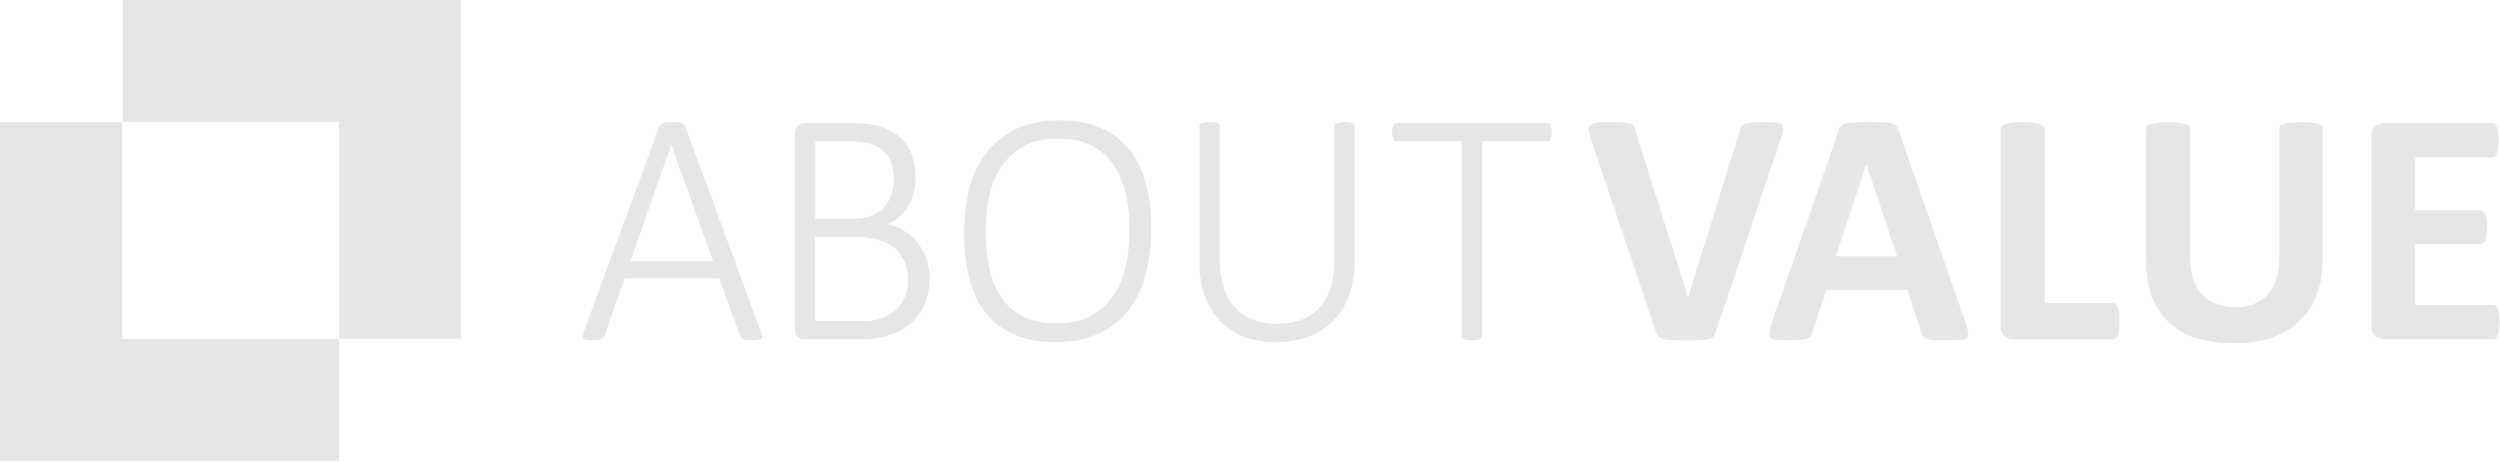 <?xml version="1.0" encoding="UTF-8"?>
<svg width="465px" height="86px" viewBox="0 0 465 86" version="1.1" xmlns="http://www.w3.org/2000/svg" xmlns:xlink="http://www.w3.org/1999/xlink">
    <title>Artboard</title>
    <g id="Artboard" stroke="none" stroke-width="1" fill="none" fill-rule="evenodd">
        <g id="ABOUT_VALUE_LOGO_RGB" transform="translate(-0, 0)" fill="#E6E6E6" fill-rule="nonzero">
            <g id="Group" transform="translate(108.369, 22.37)">
                <path d="M33.201,39.47 C33.321,39.78 33.381,40.04 33.371,40.23 C33.361,40.43 33.291,40.58 33.151,40.68 C33.021,40.78 32.811,40.85 32.531,40.88 C32.251,40.91 31.891,40.93 31.461,40.93 C31.021,40.93 30.681,40.91 30.421,40.88 C30.161,40.85 29.961,40.8 29.811,40.74 C29.661,40.68 29.561,40.6 29.481,40.49 C29.411,40.39 29.341,40.26 29.281,40.12 L25.431,29.4 L7.771,29.4 L4.071,40.06 C4.031,40.21 3.971,40.33 3.881,40.43 C3.801,40.53 3.681,40.62 3.541,40.69 C3.391,40.76 3.191,40.82 2.931,40.86 C2.671,40.9 2.341,40.92 1.951,40.92 C1.511,40.92 1.151,40.9 0.861,40.86 C0.571,40.82 0.361,40.75 0.221,40.64 C0.091,40.54 0.011,40.39 0.001,40.2 C-0.009,40.01 0.051,39.76 0.171,39.45 L14.251,1.19 C14.311,1.02 14.411,0.88 14.531,0.77 C14.651,0.66 14.811,0.57 15.011,0.51 C15.211,0.45 15.451,0.4 15.721,0.37 C15.991,0.34 16.321,0.32 16.671,0.32 C17.041,0.32 17.371,0.34 17.651,0.37 C17.931,0.4 18.171,0.45 18.361,0.51 C18.561,0.57 18.711,0.66 18.831,0.77 C18.941,0.88 19.031,1.02 19.091,1.19 L33.201,39.47 Z M16.501,4.6 L16.471,4.6 L8.891,26.23 L24.281,26.23 L16.501,4.6 Z" id="Shape"></path>
                <path d="M64.551,29.5 C64.551,30.68 64.411,31.78 64.131,32.79 C63.851,33.81 63.451,34.73 62.931,35.56 C62.411,36.39 61.781,37.13 61.031,37.77 C60.281,38.41 59.441,38.96 58.501,39.4 C57.561,39.85 56.541,40.18 55.441,40.41 C54.341,40.64 53.071,40.75 51.621,40.75 L41.211,40.75 C40.841,40.75 40.451,40.61 40.061,40.33 C39.671,40.05 39.471,39.54 39.471,38.79 L39.471,2.48 C39.471,1.73 39.671,1.22 40.061,0.94 C40.451,0.66 40.841,0.52 41.211,0.52 L49.851,0.52 C52.191,0.52 54.091,0.76 55.541,1.23 C56.991,1.71 58.191,2.39 59.131,3.27 C60.071,4.15 60.781,5.22 61.241,6.47 C61.711,7.72 61.941,9.12 61.941,10.65 C61.941,11.6 61.831,12.52 61.611,13.39 C61.391,14.26 61.071,15.07 60.631,15.81 C60.191,16.56 59.651,17.23 59.001,17.83 C58.351,18.43 57.581,18.94 56.681,19.35 C57.761,19.56 58.771,19.95 59.731,20.52 C60.681,21.09 61.521,21.81 62.231,22.68 C62.941,23.55 63.511,24.56 63.921,25.71 C64.341,26.87 64.551,28.13 64.551,29.5 Z M57.901,10.91 C57.901,9.85 57.751,8.9 57.461,8.03 C57.171,7.17 56.711,6.43 56.081,5.82 C55.451,5.21 54.621,4.74 53.611,4.41 C52.591,4.08 51.241,3.91 49.541,3.91 L43.261,3.91 L43.261,18.33 L50.161,18.33 C51.671,18.33 52.901,18.13 53.831,17.72 C54.761,17.32 55.531,16.77 56.131,16.09 C56.731,15.41 57.181,14.61 57.471,13.71 C57.751,12.82 57.901,11.88 57.901,10.91 Z M60.511,29.81 C60.511,28.48 60.301,27.31 59.871,26.3 C59.441,25.29 58.821,24.43 58.001,23.75 C57.181,23.07 56.171,22.55 54.971,22.2 C53.771,21.85 52.281,21.67 50.491,21.67 L43.251,21.67 L43.251,37.37 L52.021,37.37 C53.301,37.37 54.441,37.21 55.421,36.89 C56.401,36.57 57.271,36.09 58.031,35.46 C58.791,34.83 59.391,34.04 59.831,33.1 C60.291,32.14 60.511,31.05 60.511,29.81 Z" id="Shape"></path>
                <path d="M105.751,20.17 C105.751,23.38 105.381,26.29 104.651,28.89 C103.911,31.49 102.811,33.71 101.341,35.54 C99.871,37.37 98.011,38.79 95.781,39.78 C93.541,40.77 90.931,41.27 87.951,41.27 C84.971,41.27 82.401,40.8 80.261,39.86 C78.121,38.92 76.351,37.57 74.981,35.82 C73.601,34.07 72.591,31.93 71.931,29.4 C71.281,26.87 70.951,24.02 70.951,20.85 C70.951,17.7 71.311,14.84 72.041,12.27 C72.761,9.7 73.871,7.51 75.351,5.7 C76.831,3.89 78.691,2.48 80.911,1.49 C83.141,0.5 85.751,0 88.761,0 C91.681,0 94.211,0.47 96.341,1.4 C98.471,2.33 100.241,3.67 101.641,5.41 C103.041,7.15 104.071,9.26 104.751,11.75 C105.411,14.23 105.751,17.04 105.751,20.17 Z M101.711,20.51 C101.711,18.13 101.491,15.89 101.041,13.81 C100.591,11.73 99.861,9.91 98.831,8.37 C97.801,6.83 96.441,5.61 94.741,4.73 C93.041,3.85 90.941,3.41 88.431,3.41 C85.941,3.41 83.851,3.87 82.141,4.79 C80.431,5.71 79.041,6.95 77.971,8.5 C76.901,10.05 76.141,11.87 75.671,13.94 C75.201,16.01 74.971,18.2 74.971,20.5 C74.971,22.95 75.181,25.22 75.611,27.32 C76.031,29.42 76.751,31.25 77.771,32.81 C78.791,34.36 80.141,35.58 81.841,36.46 C83.541,37.34 85.661,37.78 88.211,37.78 C90.741,37.78 92.861,37.31 94.581,36.37 C96.301,35.43 97.691,34.16 98.751,32.58 C99.811,30.99 100.561,29.16 101.021,27.08 C101.481,25 101.711,22.81 101.711,20.51 Z" id="Shape"></path>
                <path d="M143.621,25.95 C143.621,28.4 143.271,30.57 142.581,32.48 C141.891,34.39 140.901,35.99 139.611,37.3 C138.321,38.61 136.771,39.6 134.951,40.27 C133.131,40.94 131.081,41.28 128.831,41.28 C126.781,41.28 124.891,40.96 123.161,40.32 C121.431,39.68 119.941,38.73 118.681,37.48 C117.431,36.23 116.451,34.67 115.761,32.82 C115.071,30.97 114.721,28.83 114.721,26.4 L114.721,1.15 C114.721,1.03 114.751,0.91 114.811,0.81 C114.871,0.71 114.981,0.62 115.141,0.56 C115.301,0.5 115.491,0.45 115.721,0.4 C115.951,0.36 116.251,0.34 116.621,0.34 C116.971,0.34 117.271,0.36 117.521,0.4 C117.771,0.44 117.971,0.49 118.111,0.56 C118.251,0.62 118.361,0.71 118.421,0.81 C118.481,0.91 118.511,1.03 118.511,1.15 L118.511,25.77 C118.511,27.78 118.751,29.54 119.241,31.05 C119.731,32.56 120.431,33.82 121.351,34.83 C122.271,35.84 123.391,36.59 124.711,37.1 C126.031,37.61 127.511,37.86 129.171,37.86 C130.851,37.86 132.341,37.62 133.661,37.13 C134.981,36.64 136.091,35.9 137.001,34.91 C137.911,33.92 138.611,32.68 139.101,31.2 C139.591,29.72 139.831,27.98 139.831,25.99 L139.831,1.15 C139.831,1.03 139.861,0.91 139.921,0.81 C139.981,0.71 140.091,0.62 140.231,0.56 C140.371,0.5 140.571,0.45 140.821,0.4 C141.071,0.36 141.371,0.34 141.721,0.34 C142.071,0.34 142.371,0.36 142.621,0.4 C142.871,0.44 143.071,0.49 143.211,0.56 C143.351,0.62 143.461,0.71 143.521,0.81 C143.581,0.91 143.611,1.03 143.611,1.15 L143.611,25.95 L143.621,25.95 Z" id="Path"></path>
                <path d="M180.261,2.27 C180.261,2.54 180.241,2.78 180.201,2.98 C180.161,3.19 180.101,3.36 180.011,3.49 C179.931,3.63 179.821,3.73 179.701,3.8 C179.581,3.87 179.441,3.91 179.301,3.91 L167.301,3.91 L167.301,40.12 C167.301,40.24 167.271,40.36 167.211,40.46 C167.151,40.56 167.041,40.65 166.901,40.71 C166.751,40.77 166.561,40.82 166.311,40.87 C166.061,40.91 165.761,40.93 165.411,40.93 C165.061,40.93 164.761,40.91 164.511,40.87 C164.261,40.83 164.061,40.78 163.921,40.71 C163.771,40.65 163.671,40.57 163.611,40.46 C163.551,40.36 163.521,40.24 163.521,40.12 L163.521,3.91 L151.521,3.91 C151.351,3.91 151.211,3.87 151.101,3.8 C150.991,3.73 150.891,3.62 150.801,3.49 C150.721,3.36 150.651,3.18 150.611,2.98 C150.571,2.77 150.551,2.53 150.551,2.27 C150.551,1.98 150.571,1.73 150.611,1.51 C150.651,1.29 150.711,1.11 150.801,0.97 C150.881,0.83 150.981,0.72 151.101,0.64 C151.211,0.57 151.351,0.53 151.521,0.53 L179.311,0.53 C179.451,0.53 179.591,0.57 179.711,0.64 C179.831,0.71 179.941,0.82 180.021,0.97 C180.101,1.12 180.161,1.3 180.211,1.51 C180.241,1.72 180.261,1.98 180.261,2.27 Z" id="Path"></path>
                <path d="M210.771,39.32 C210.671,39.67 210.531,39.96 210.371,40.17 C210.201,40.39 209.931,40.55 209.561,40.67 C209.191,40.78 208.681,40.86 208.041,40.89 C207.401,40.92 206.561,40.94 205.521,40.94 C204.691,40.94 203.981,40.93 203.391,40.92 C202.801,40.91 202.301,40.88 201.881,40.84 C201.461,40.8 201.131,40.74 200.871,40.65 C200.611,40.57 200.391,40.46 200.221,40.34 C200.041,40.22 199.911,40.07 199.821,39.89 C199.731,39.71 199.641,39.49 199.561,39.22 L187.591,3.57 C187.341,2.82 187.191,2.23 187.141,1.8 C187.091,1.36 187.191,1.04 187.451,0.82 C187.711,0.6 188.151,0.47 188.771,0.42 C189.391,0.37 190.261,0.34 191.381,0.34 C192.331,0.34 193.081,0.36 193.621,0.4 C194.161,0.44 194.571,0.51 194.861,0.62 C195.151,0.72 195.351,0.88 195.471,1.09 C195.581,1.3 195.691,1.56 195.801,1.87 L205.591,32.89 L205.621,32.89 L215.221,2.02 C215.301,1.67 215.411,1.38 215.531,1.17 C215.651,0.96 215.871,0.78 216.171,0.66 C216.471,0.54 216.901,0.45 217.461,0.41 C218.021,0.37 218.791,0.35 219.761,0.35 C220.711,0.35 221.451,0.38 221.981,0.44 C222.511,0.5 222.871,0.65 223.071,0.89 C223.271,1.13 223.331,1.47 223.261,1.9 C223.191,2.34 223.031,2.92 222.781,3.64 L210.771,39.32 Z" id="Path"></path>
                <path d="M257.251,37.7 C257.501,38.45 257.651,39.04 257.721,39.47 C257.781,39.91 257.701,40.23 257.471,40.45 C257.241,40.67 256.841,40.8 256.261,40.85 C255.681,40.9 254.881,40.93 253.871,40.93 C252.811,40.93 251.991,40.91 251.401,40.88 C250.811,40.85 250.361,40.79 250.051,40.69 C249.741,40.6 249.521,40.47 249.401,40.3 C249.281,40.13 249.171,39.92 249.091,39.65 L246.391,31.57 L231.281,31.57 L228.731,39.43 C228.651,39.72 228.541,39.96 228.401,40.16 C228.261,40.36 228.051,40.51 227.751,40.63 C227.451,40.74 227.021,40.82 226.481,40.86 C225.931,40.9 225.211,40.92 224.321,40.92 C223.371,40.92 222.621,40.89 222.081,40.83 C221.541,40.77 221.171,40.62 220.961,40.38 C220.751,40.14 220.681,39.8 220.741,39.37 C220.801,38.93 220.961,38.36 221.211,37.63 L233.611,1.95 C233.731,1.6 233.881,1.31 234.051,1.1 C234.221,0.88 234.481,0.72 234.841,0.6 C235.201,0.49 235.701,0.41 236.351,0.38 C236.991,0.35 237.841,0.33 238.901,0.33 C240.121,0.33 241.101,0.35 241.821,0.38 C242.541,0.41 243.111,0.48 243.511,0.6 C243.911,0.71 244.201,0.89 244.381,1.11 C244.561,1.34 244.711,1.65 244.831,2.04 L257.251,37.7 Z M238.791,8.2 L238.761,8.2 L233.071,25.3 L244.481,25.3 L238.791,8.2 Z" id="Shape"></path>
                <path d="M285.861,37.33 C285.861,37.95 285.831,38.48 285.781,38.9 C285.731,39.33 285.651,39.68 285.551,39.96 C285.451,40.24 285.321,40.44 285.161,40.57 C285.001,40.69 284.821,40.76 284.621,40.76 L266.191,40.76 C265.511,40.76 264.931,40.56 264.461,40.15 C263.991,39.75 263.761,39.09 263.761,38.18 L263.761,1.65 C263.761,1.44 263.831,1.26 263.961,1.09 C264.091,0.92 264.321,0.79 264.631,0.69 C264.941,0.59 265.361,0.5 265.891,0.44 C266.421,0.38 267.081,0.35 267.861,0.35 C268.671,0.35 269.331,0.38 269.851,0.44 C270.371,0.5 270.781,0.59 271.091,0.69 C271.401,0.79 271.621,0.93 271.761,1.09 C271.891,1.26 271.961,1.44 271.961,1.65 L271.961,34.01 L284.611,34.01 C284.821,34.01 285.001,34.07 285.151,34.18 C285.311,34.29 285.431,34.48 285.541,34.74 C285.641,35 285.721,35.34 285.771,35.77 C285.831,36.19 285.861,36.71 285.861,37.33 Z" id="Path"></path>
                <path d="M323.661,25.77 C323.661,28.24 323.301,30.44 322.571,32.39 C321.841,34.34 320.781,35.99 319.371,37.33 C317.961,38.68 316.221,39.7 314.151,40.41 C312.081,41.11 309.691,41.47 307.001,41.47 C304.471,41.47 302.201,41.15 300.191,40.52 C298.181,39.89 296.481,38.93 295.091,37.64 C293.701,36.36 292.641,34.75 291.901,32.84 C291.161,30.92 290.801,28.68 290.801,26.11 L290.801,1.65 C290.801,1.44 290.861,1.26 290.991,1.09 C291.111,0.92 291.341,0.79 291.661,0.69 C291.981,0.59 292.401,0.5 292.921,0.44 C293.441,0.38 294.101,0.35 294.911,0.35 C295.701,0.35 296.351,0.38 296.871,0.44 C297.391,0.5 297.801,0.59 298.111,0.69 C298.421,0.79 298.641,0.93 298.781,1.09 C298.911,1.26 298.981,1.44 298.981,1.65 L298.981,25.4 C298.981,27 299.181,28.38 299.571,29.55 C299.961,30.72 300.531,31.69 301.261,32.46 C301.991,33.23 302.881,33.8 303.901,34.19 C304.931,34.57 306.071,34.77 307.331,34.77 C308.611,34.77 309.761,34.57 310.781,34.18 C311.791,33.79 312.661,33.21 313.361,32.45 C314.061,31.69 314.611,30.76 314.991,29.65 C315.371,28.54 315.571,27.28 315.571,25.87 L315.571,1.65 C315.571,1.44 315.631,1.26 315.761,1.09 C315.881,0.92 316.101,0.79 316.411,0.69 C316.721,0.59 317.141,0.5 317.671,0.44 C318.201,0.38 318.861,0.35 319.641,0.35 C320.431,0.35 321.071,0.38 321.581,0.44 C322.091,0.5 322.501,0.59 322.811,0.69 C323.121,0.79 323.341,0.93 323.461,1.09 C323.581,1.26 323.651,1.44 323.651,1.65 L323.651,25.77 L323.661,25.77 Z" id="Path"></path>
                <path d="M356.541,37.55 C356.541,38.15 356.511,38.65 356.461,39.06 C356.411,39.46 356.331,39.79 356.231,40.04 C356.131,40.29 356.001,40.47 355.841,40.58 C355.681,40.69 355.511,40.75 355.331,40.75 L335.131,40.75 C334.451,40.75 333.871,40.55 333.401,40.14 C332.931,39.74 332.701,39.08 332.701,38.17 L332.701,3.11 C332.701,2.2 332.931,1.54 333.401,1.14 C333.871,0.74 334.441,0.53 335.131,0.53 L355.211,0.53 C355.401,0.53 355.561,0.58 355.711,0.69 C355.851,0.79 355.981,0.98 356.081,1.23 C356.181,1.49 356.261,1.82 356.311,2.22 C356.361,2.62 356.391,3.14 356.391,3.76 C356.391,4.34 356.361,4.83 356.311,5.24 C356.261,5.64 356.181,5.97 356.081,6.22 C355.981,6.47 355.851,6.65 355.711,6.76 C355.561,6.87 355.401,6.93 355.211,6.93 L340.851,6.93 L340.851,16.75 L353.001,16.75 C353.191,16.75 353.361,16.81 353.511,16.92 C353.671,17.03 353.791,17.21 353.901,17.45 C354.001,17.69 354.081,18.01 354.131,18.41 C354.181,18.81 354.211,19.31 354.211,19.89 C354.211,20.49 354.181,20.99 354.131,21.38 C354.081,21.77 354.001,22.09 353.901,22.33 C353.801,22.57 353.671,22.74 353.511,22.84 C353.351,22.94 353.181,23 353.001,23 L340.851,23 L340.851,34.35 L355.331,34.35 C355.521,34.35 355.691,34.41 355.841,34.52 C356.001,34.63 356.121,34.82 356.231,35.06 C356.331,35.31 356.411,35.64 356.461,36.04 C356.511,36.44 356.541,36.95 356.541,37.55 Z" id="Path"></path>
            </g>
            <g id="Group" transform="translate(0, -0)">
                <polygon id="Path" points="63.07 85.75 -7.10542736e-15 85.75 -7.10542736e-15 22.73 22.7 22.73 22.7 63.05 63.07 63.05"></polygon>
                <polygon id="Path" points="85.75 63 63.04 63 63.04 22.71 22.79 22.71 22.79 0 85.75 0"></polygon>
            </g>
        </g>
    </g>
</svg>
